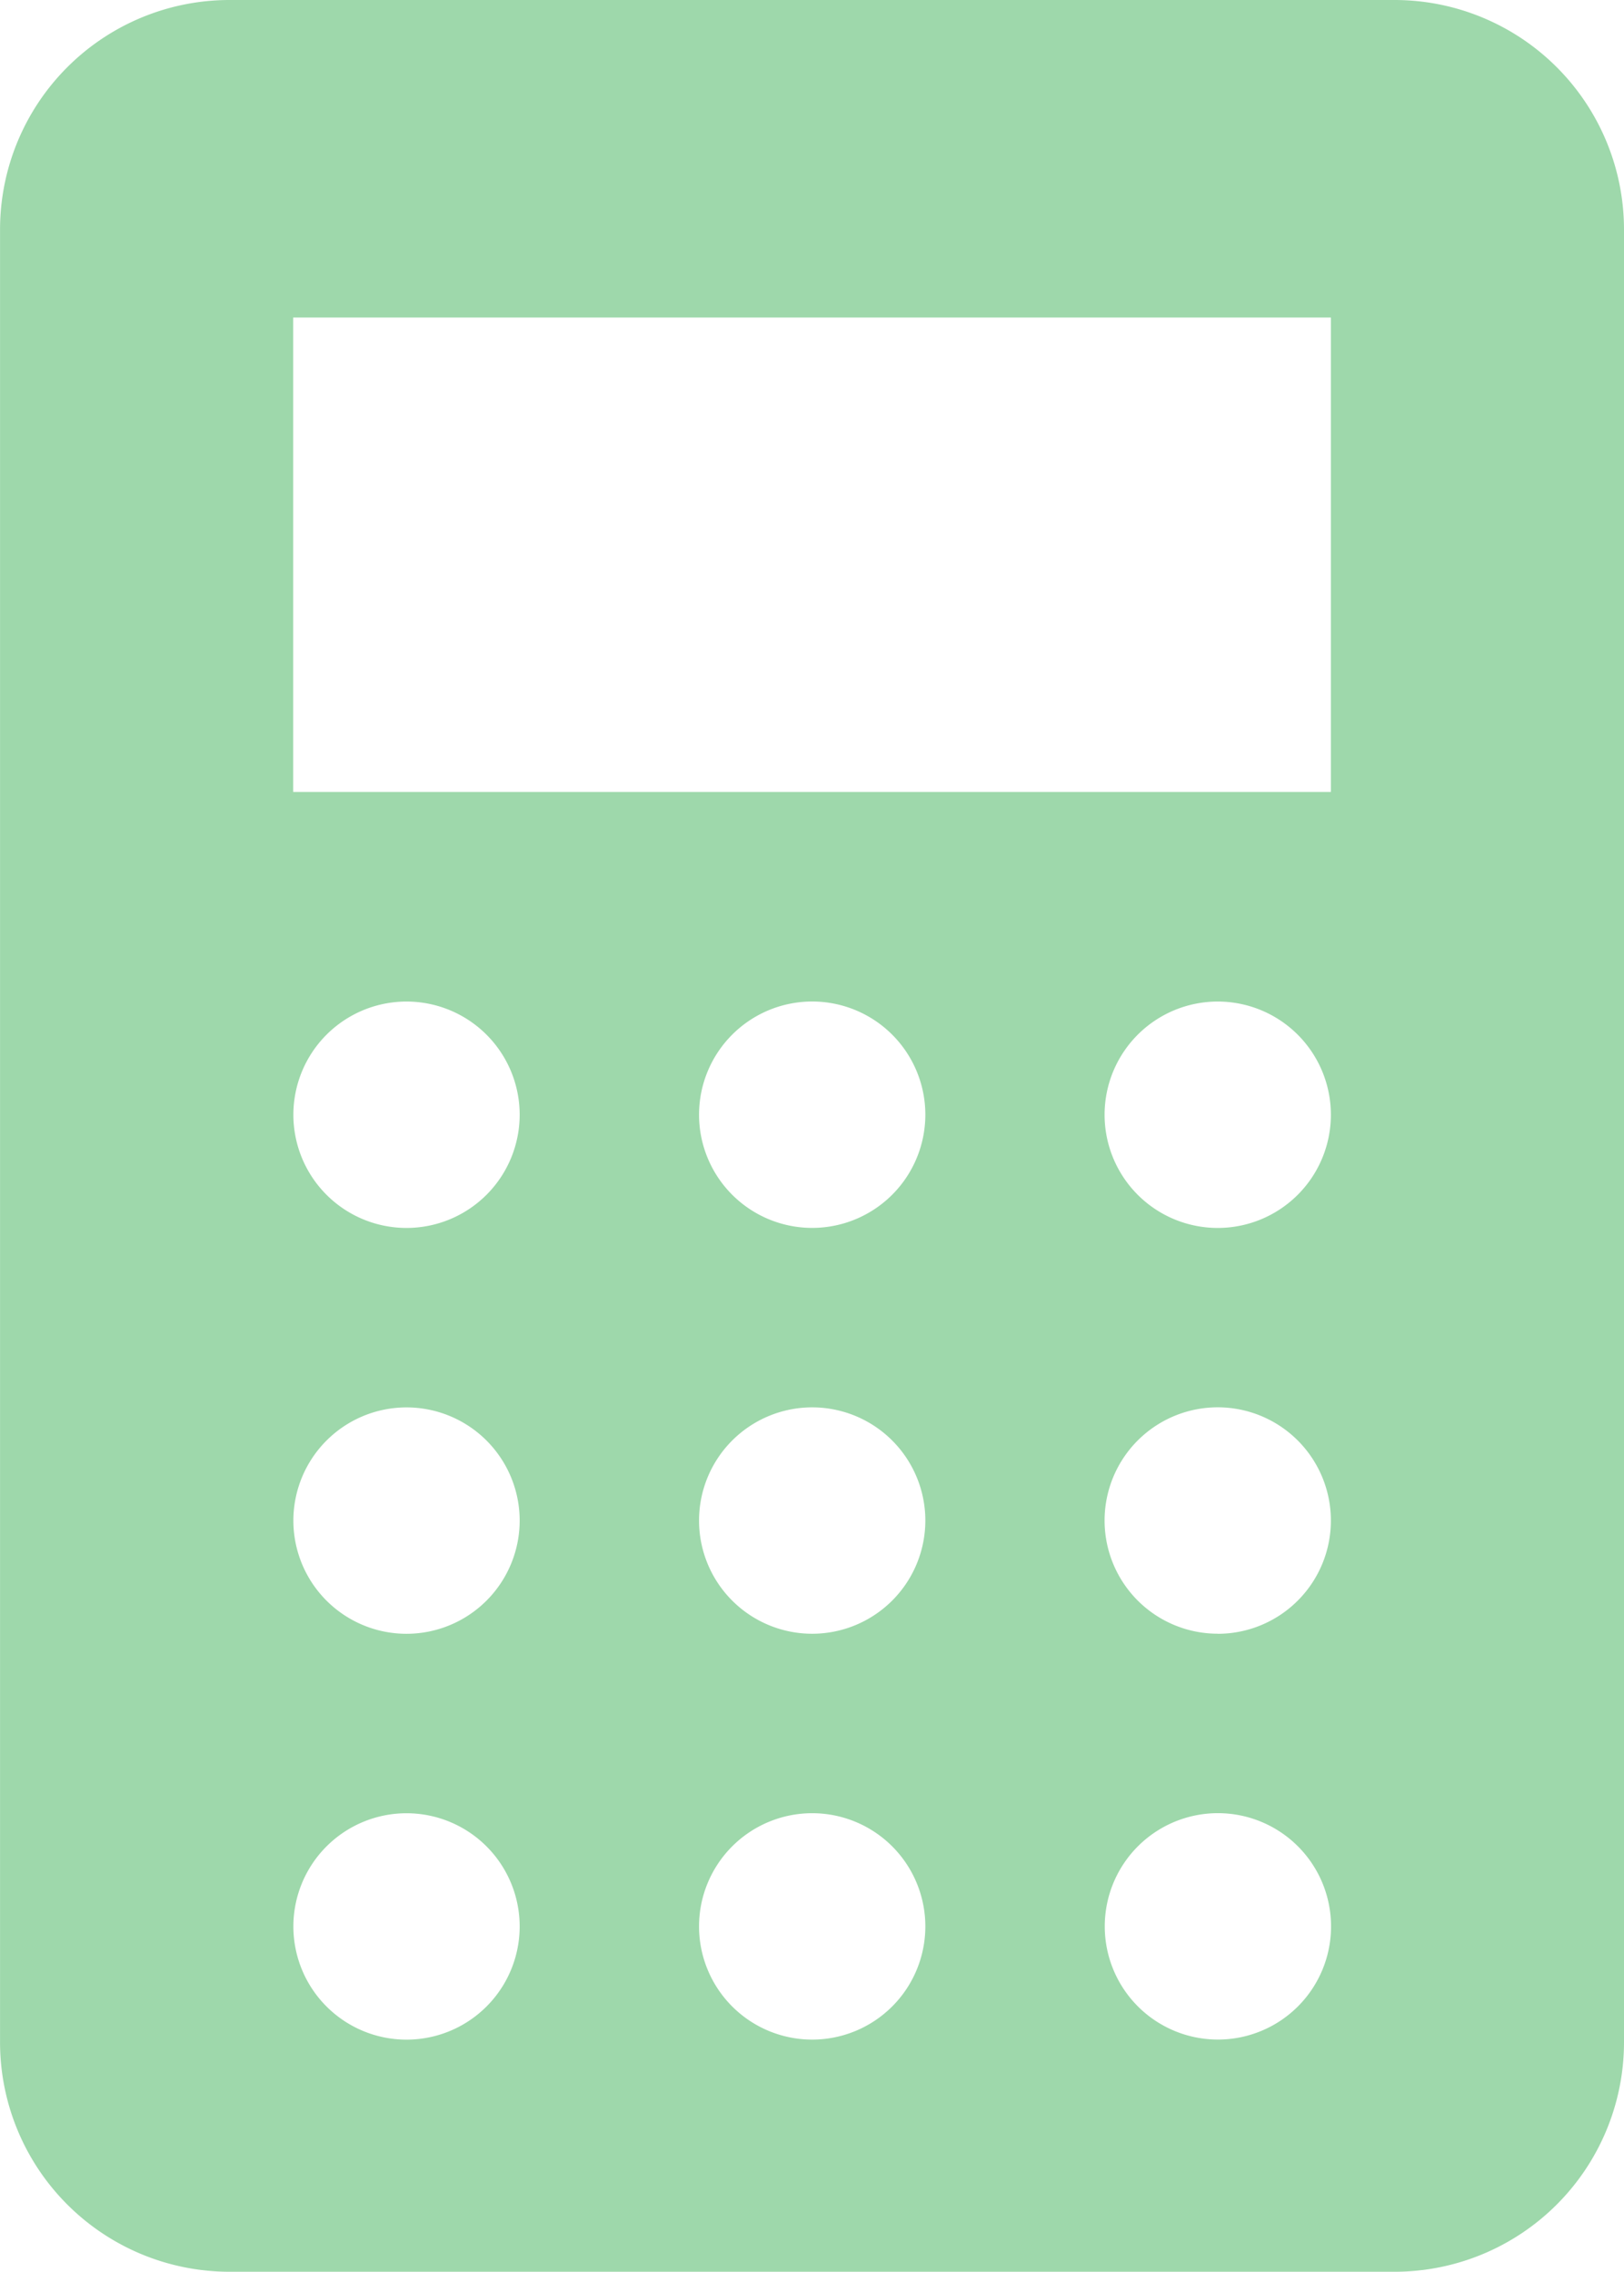 <svg xmlns="http://www.w3.org/2000/svg" width="38.107" height="53.284" viewBox="0 0 38.107 53.284">
  <path id="パス_25" data-name="パス 25" d="M144.19,7.035h-27.35a5.385,5.385,0,0,0-5.378,5.378V54.94a5.385,5.385,0,0,0,5.378,5.378h27.35a5.385,5.385,0,0,0,5.378-5.378V12.413a5.385,5.385,0,0,0-5.378-5.378M121,54.874a2.655,2.655,0,1,1,2.655-2.655A2.655,2.655,0,0,1,121,54.874m0-9.519a2.655,2.655,0,1,1,2.655-2.655A2.656,2.656,0,0,1,121,45.355m0-9.519a2.655,2.655,0,1,1,2.655-2.655A2.656,2.656,0,0,1,121,35.836m9.519,19.037a2.655,2.655,0,1,1,2.655-2.655,2.655,2.655,0,0,1-2.655,2.655m0-9.519a2.655,2.655,0,1,1,2.655-2.655,2.656,2.656,0,0,1-2.655,2.655m0-9.519a2.655,2.655,0,1,1,2.655-2.655,2.656,2.656,0,0,1-2.655,2.655m9.52,19.037a2.655,2.655,0,1,1,2.655-2.655,2.654,2.654,0,0,1-2.655,2.655m0-9.519A2.655,2.655,0,1,1,142.69,42.7a2.655,2.655,0,0,1-2.655,2.655m0-9.519a2.655,2.655,0,1,1,2.655-2.655,2.655,2.655,0,0,1-2.655,2.655M142.69,25.61H118.341V14.483H142.69Z" transform="translate(-111.461 -7.035)" fill="#9ed8ab"/>
</svg>
